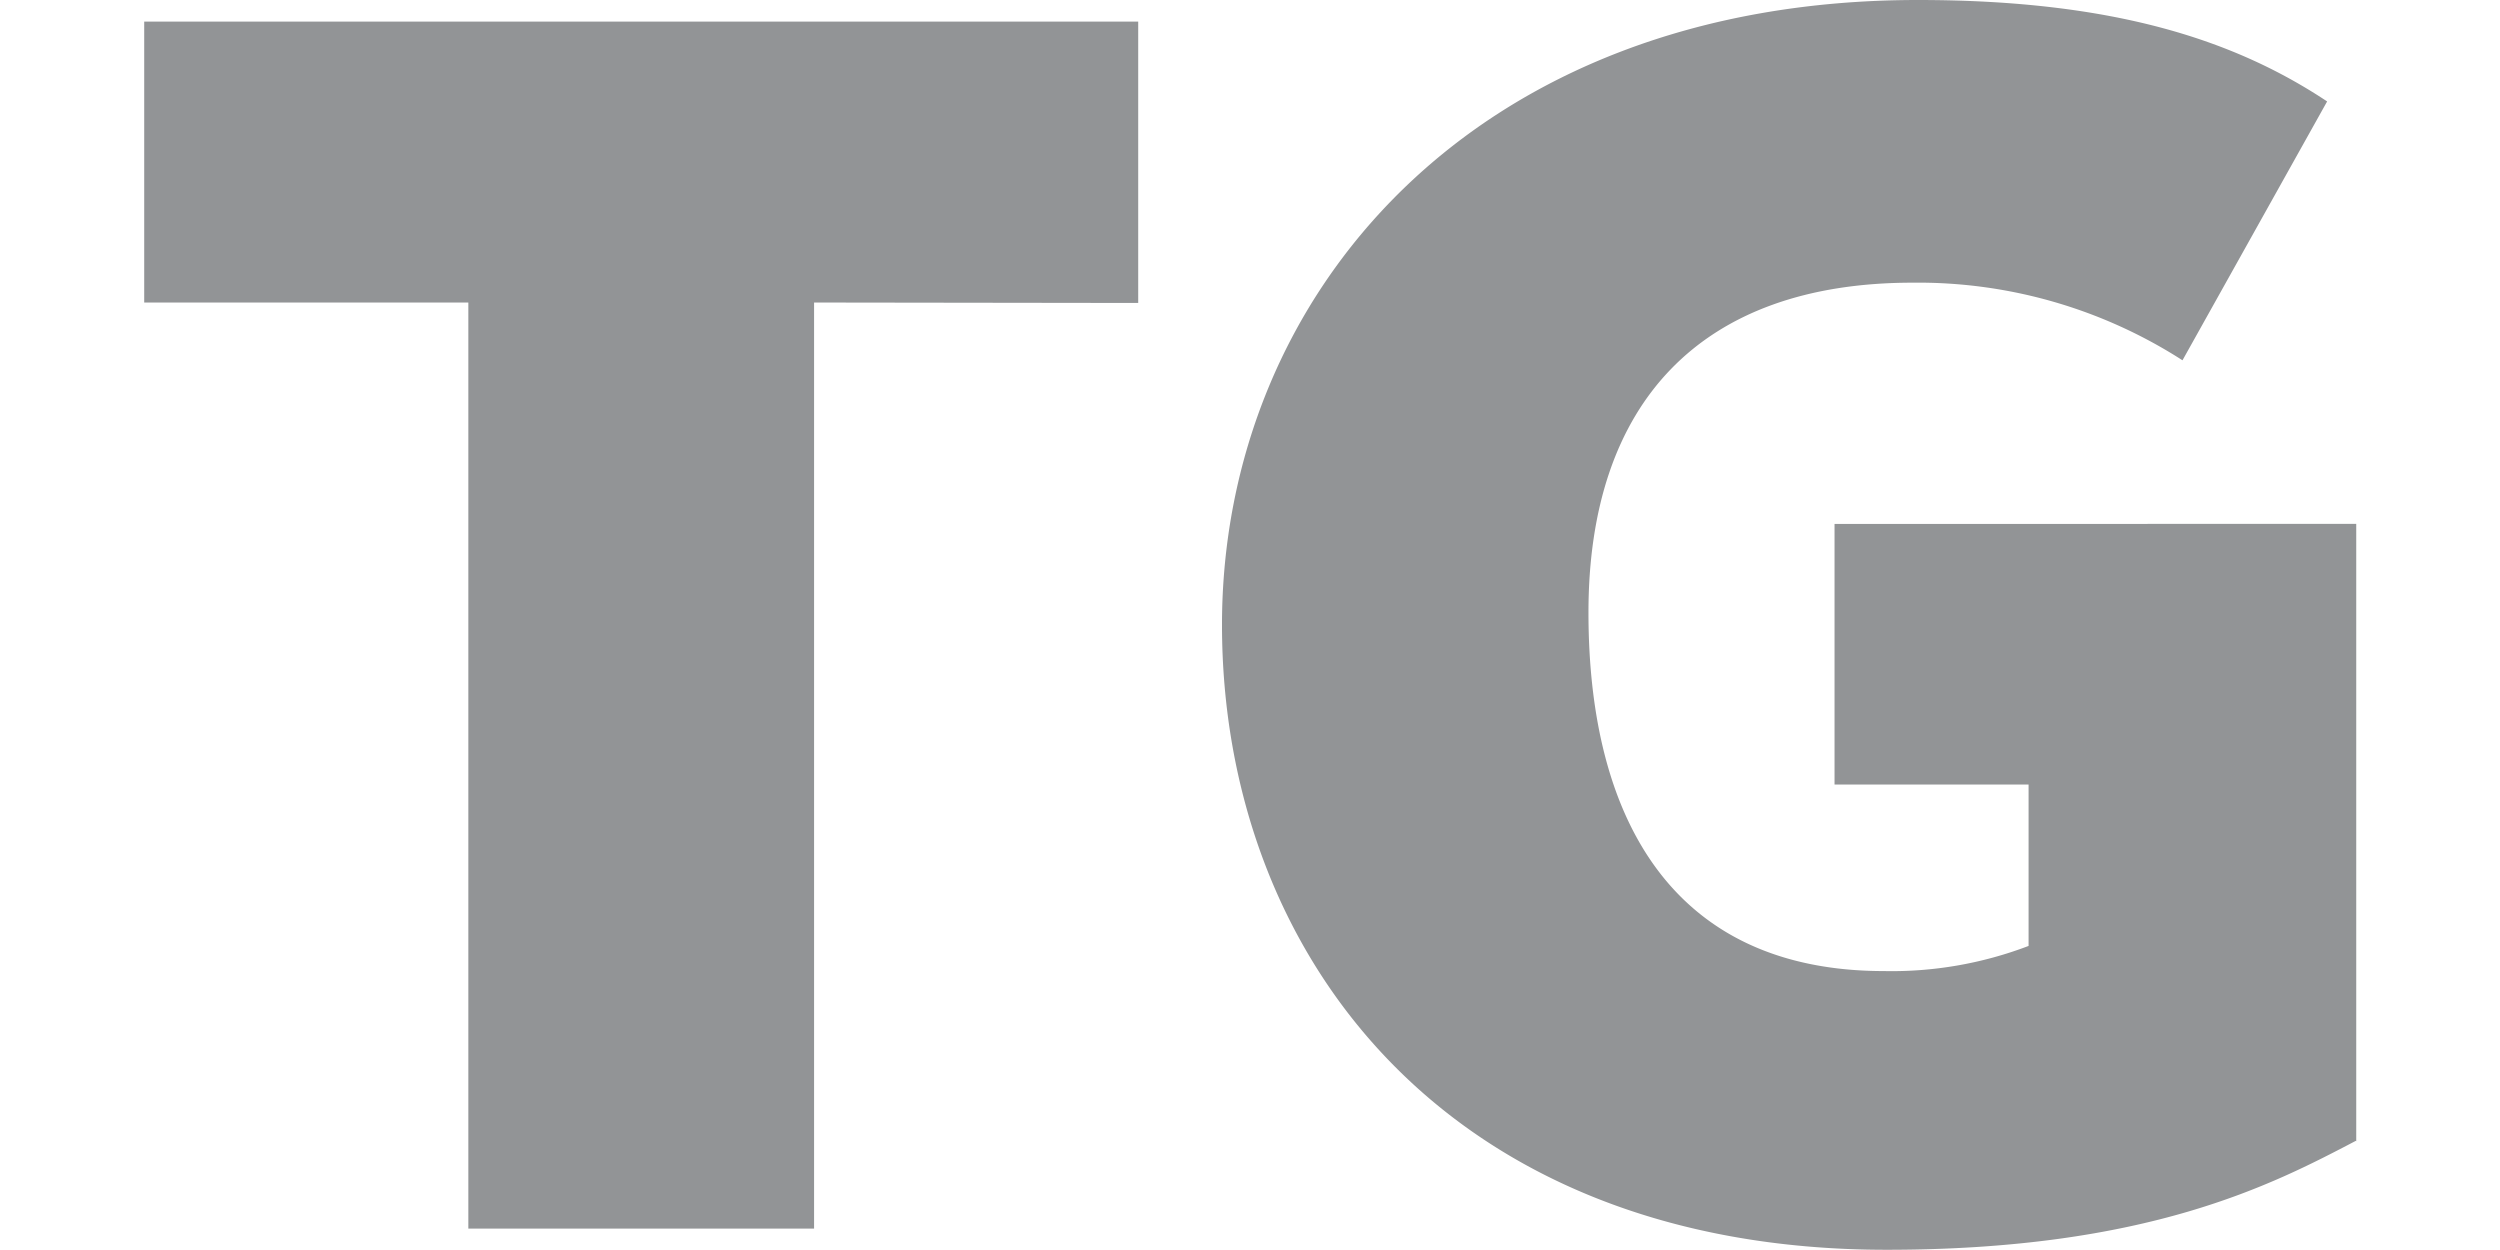 <svg id="Ebene_1" data-name="Ebene 1" xmlns="http://www.w3.org/2000/svg" viewBox="0 0 56.69 28.35"><defs><style>.cls-1{fill:#929496;}</style></defs><title>Unbenannt-1</title><path class="cls-1" d="M53.43,25.88v-14H41.6v5.91H46v3.66a8.7,8.7,0,0,1-3.28.57c-4.73,0-6.7-3.37-6.7-8.13s2.55-7.48,7.35-7.48a11.09,11.09,0,0,1,6.12,1.76l3.28-5.87C50.72.94,48,0,43.49,0,33.42,0,27.71,6.69,27.71,14.17s5.1,14.17,15.07,14.17c5.92,0,8.75-1.48,10.64-2.47m-27.61-19V.49H3.27V6.86h7.35v21h7.84v-21Z"/></svg>